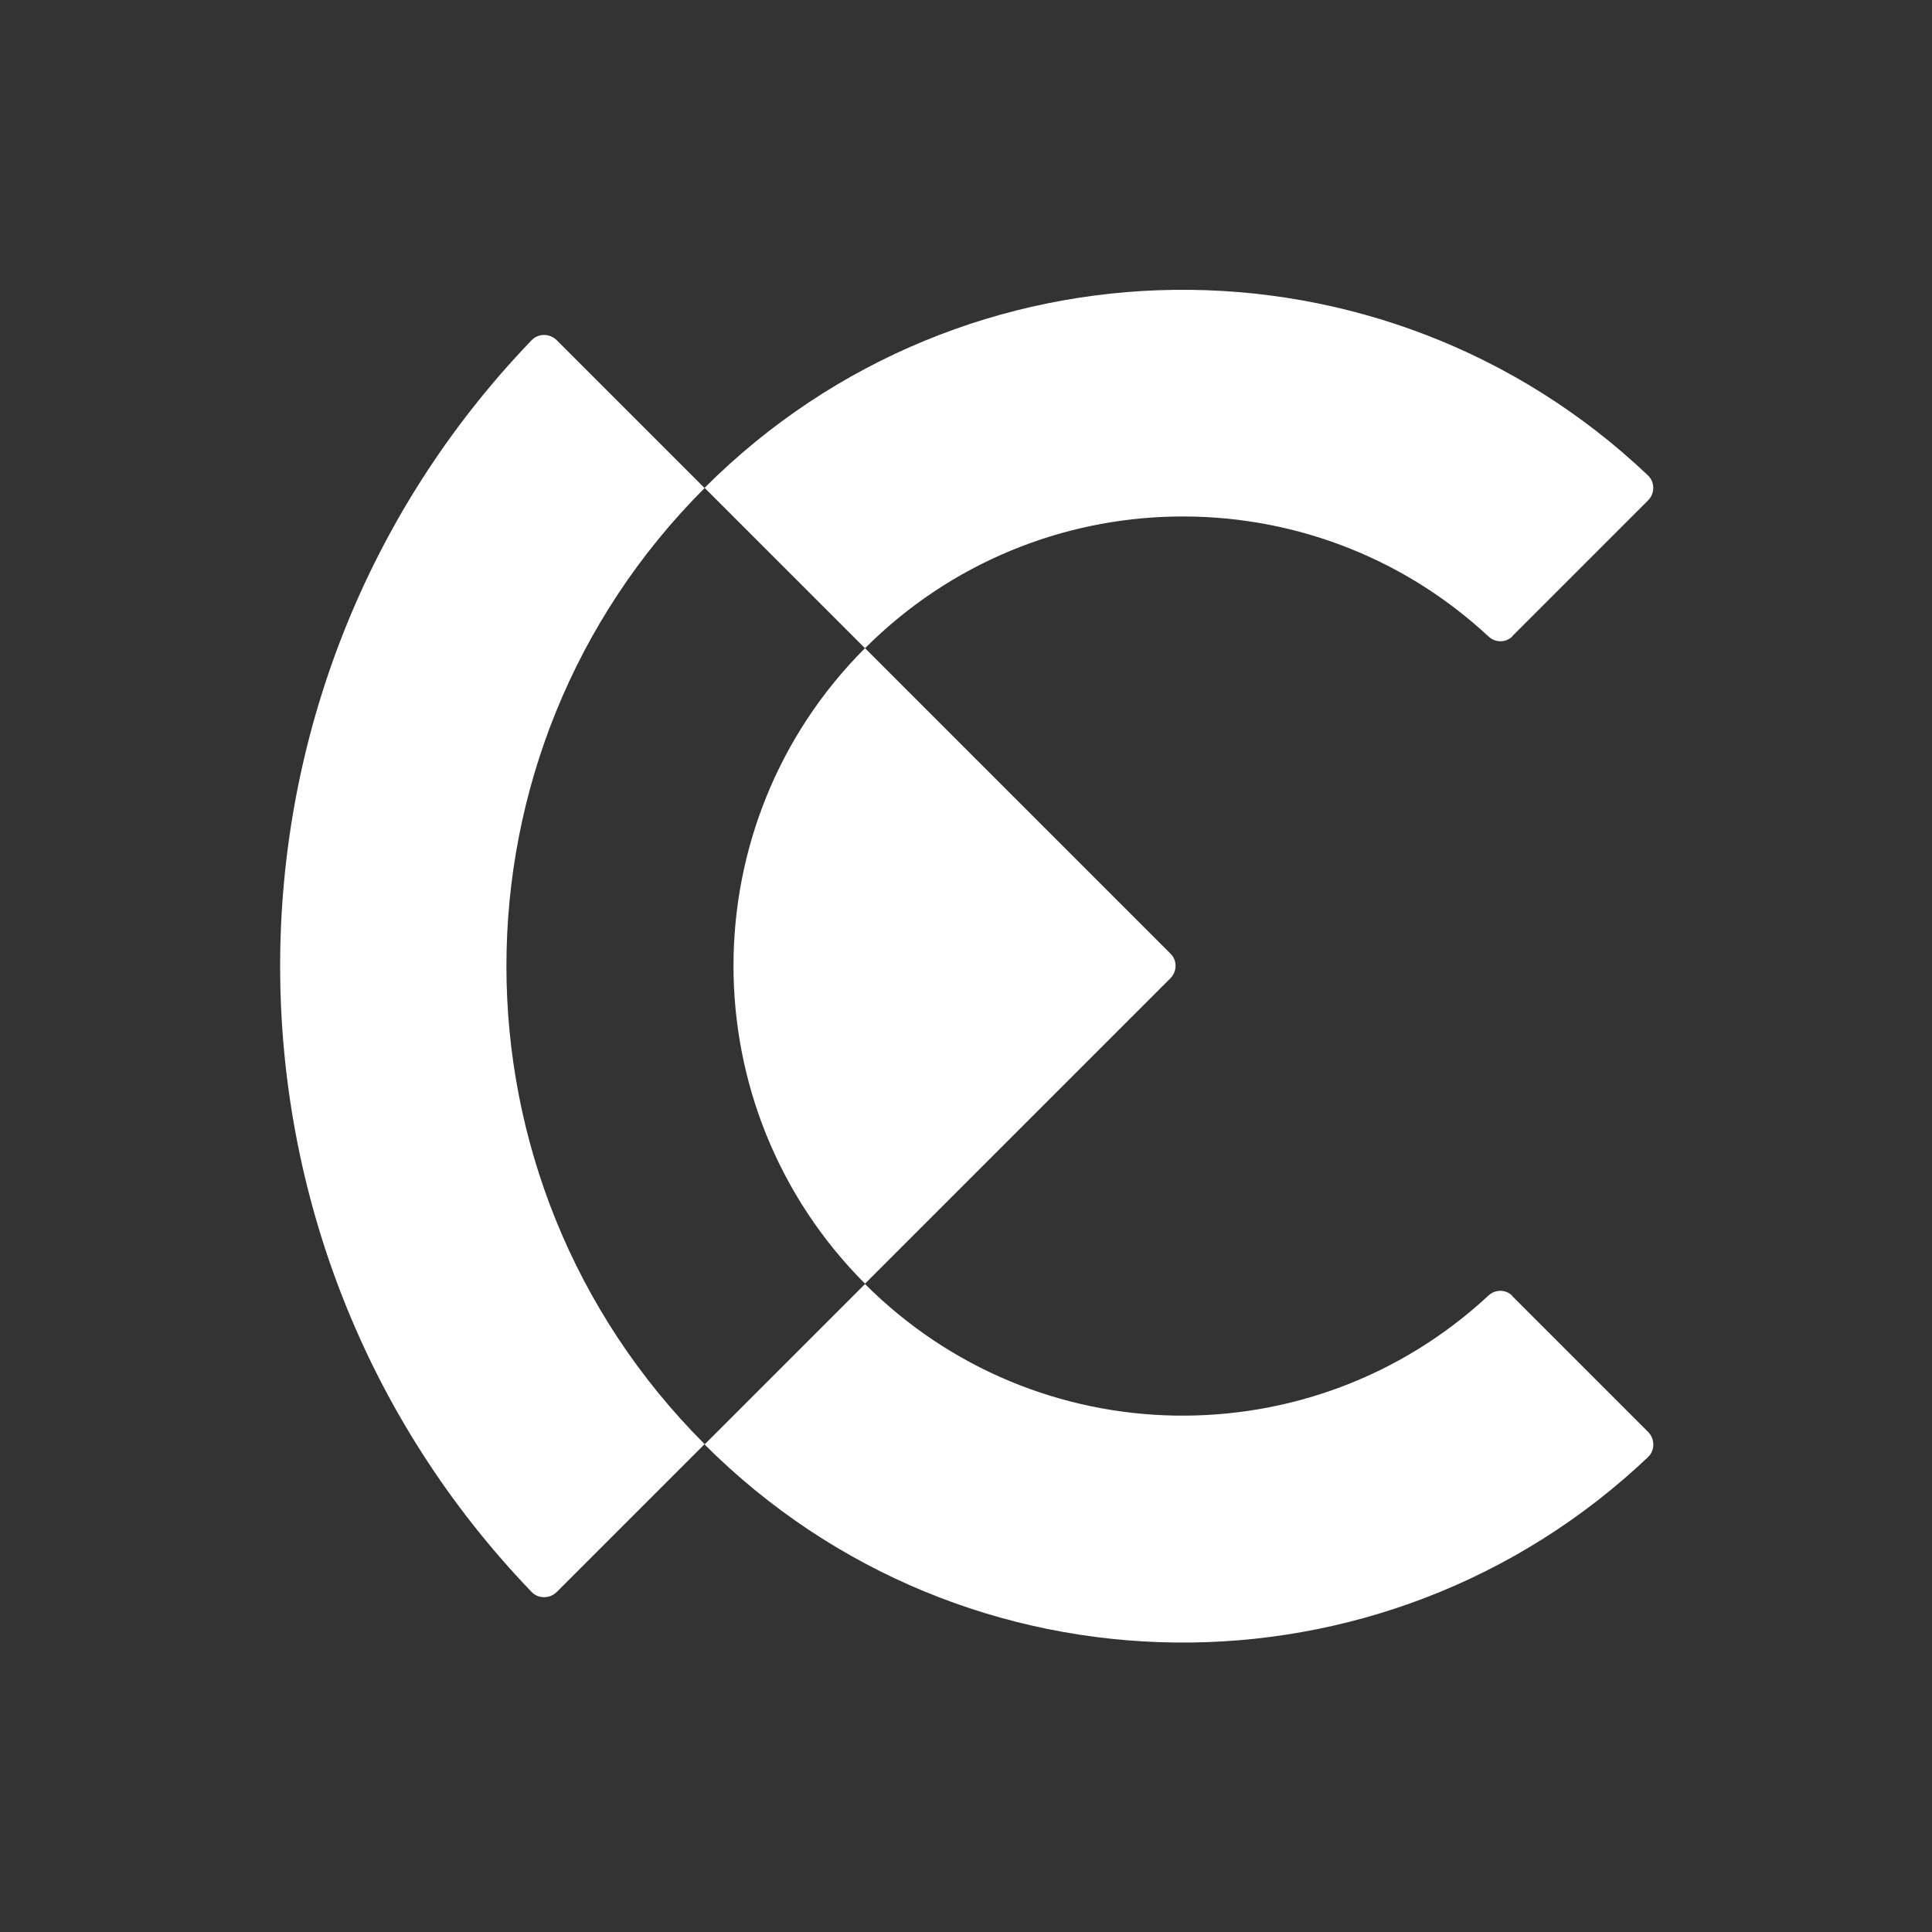 <svg width="180" height="180" viewBox="0 0 180 180" fill="none" xmlns="http://www.w3.org/2000/svg">
<rect x="0" y="0" width="180" height="180" fill="#333333" stroke="none"/>
<path d="M140.891 120.722C140.264 120.095 139.282 120.122 138.655 120.722C122.236 135.968 96.573 135.613 80.591 119.631L65.645 134.577C89.864 158.795 128.864 159.177 153.546 135.75C154.2 135.122 154.2 134.059 153.546 133.404L140.891 120.75V120.722Z" fill="white"/>
<path d="M140.918 59.275C140.291 59.903 139.309 59.903 138.655 59.275C122.236 44.03 96.573 44.412 80.591 60.394L65.645 45.448C89.836 21.257 128.836 20.848 153.518 44.275C154.2 44.903 154.2 45.994 153.518 46.648L140.891 59.275H140.918Z" fill="white"/>
<path d="M80.59 119.597L109.035 91.151C109.69 90.497 109.69 89.46 109.035 88.833L80.59 60.388C64.254 76.724 64.254 103.233 80.59 119.597Z" fill="white"/>
<path d="M65.645 45.472L51.873 31.699C51.218 31.044 50.155 31.044 49.527 31.699C33.9 47.953 26.1 68.981 26.1 90.008C26.1 111.035 33.9 132.063 49.527 148.317C50.155 148.972 51.218 148.972 51.873 148.317L65.645 134.544C53.346 122.244 47.182 106.126 47.182 90.008C47.182 73.89 53.346 57.772 65.645 45.472Z" fill="white"/>
</svg>
